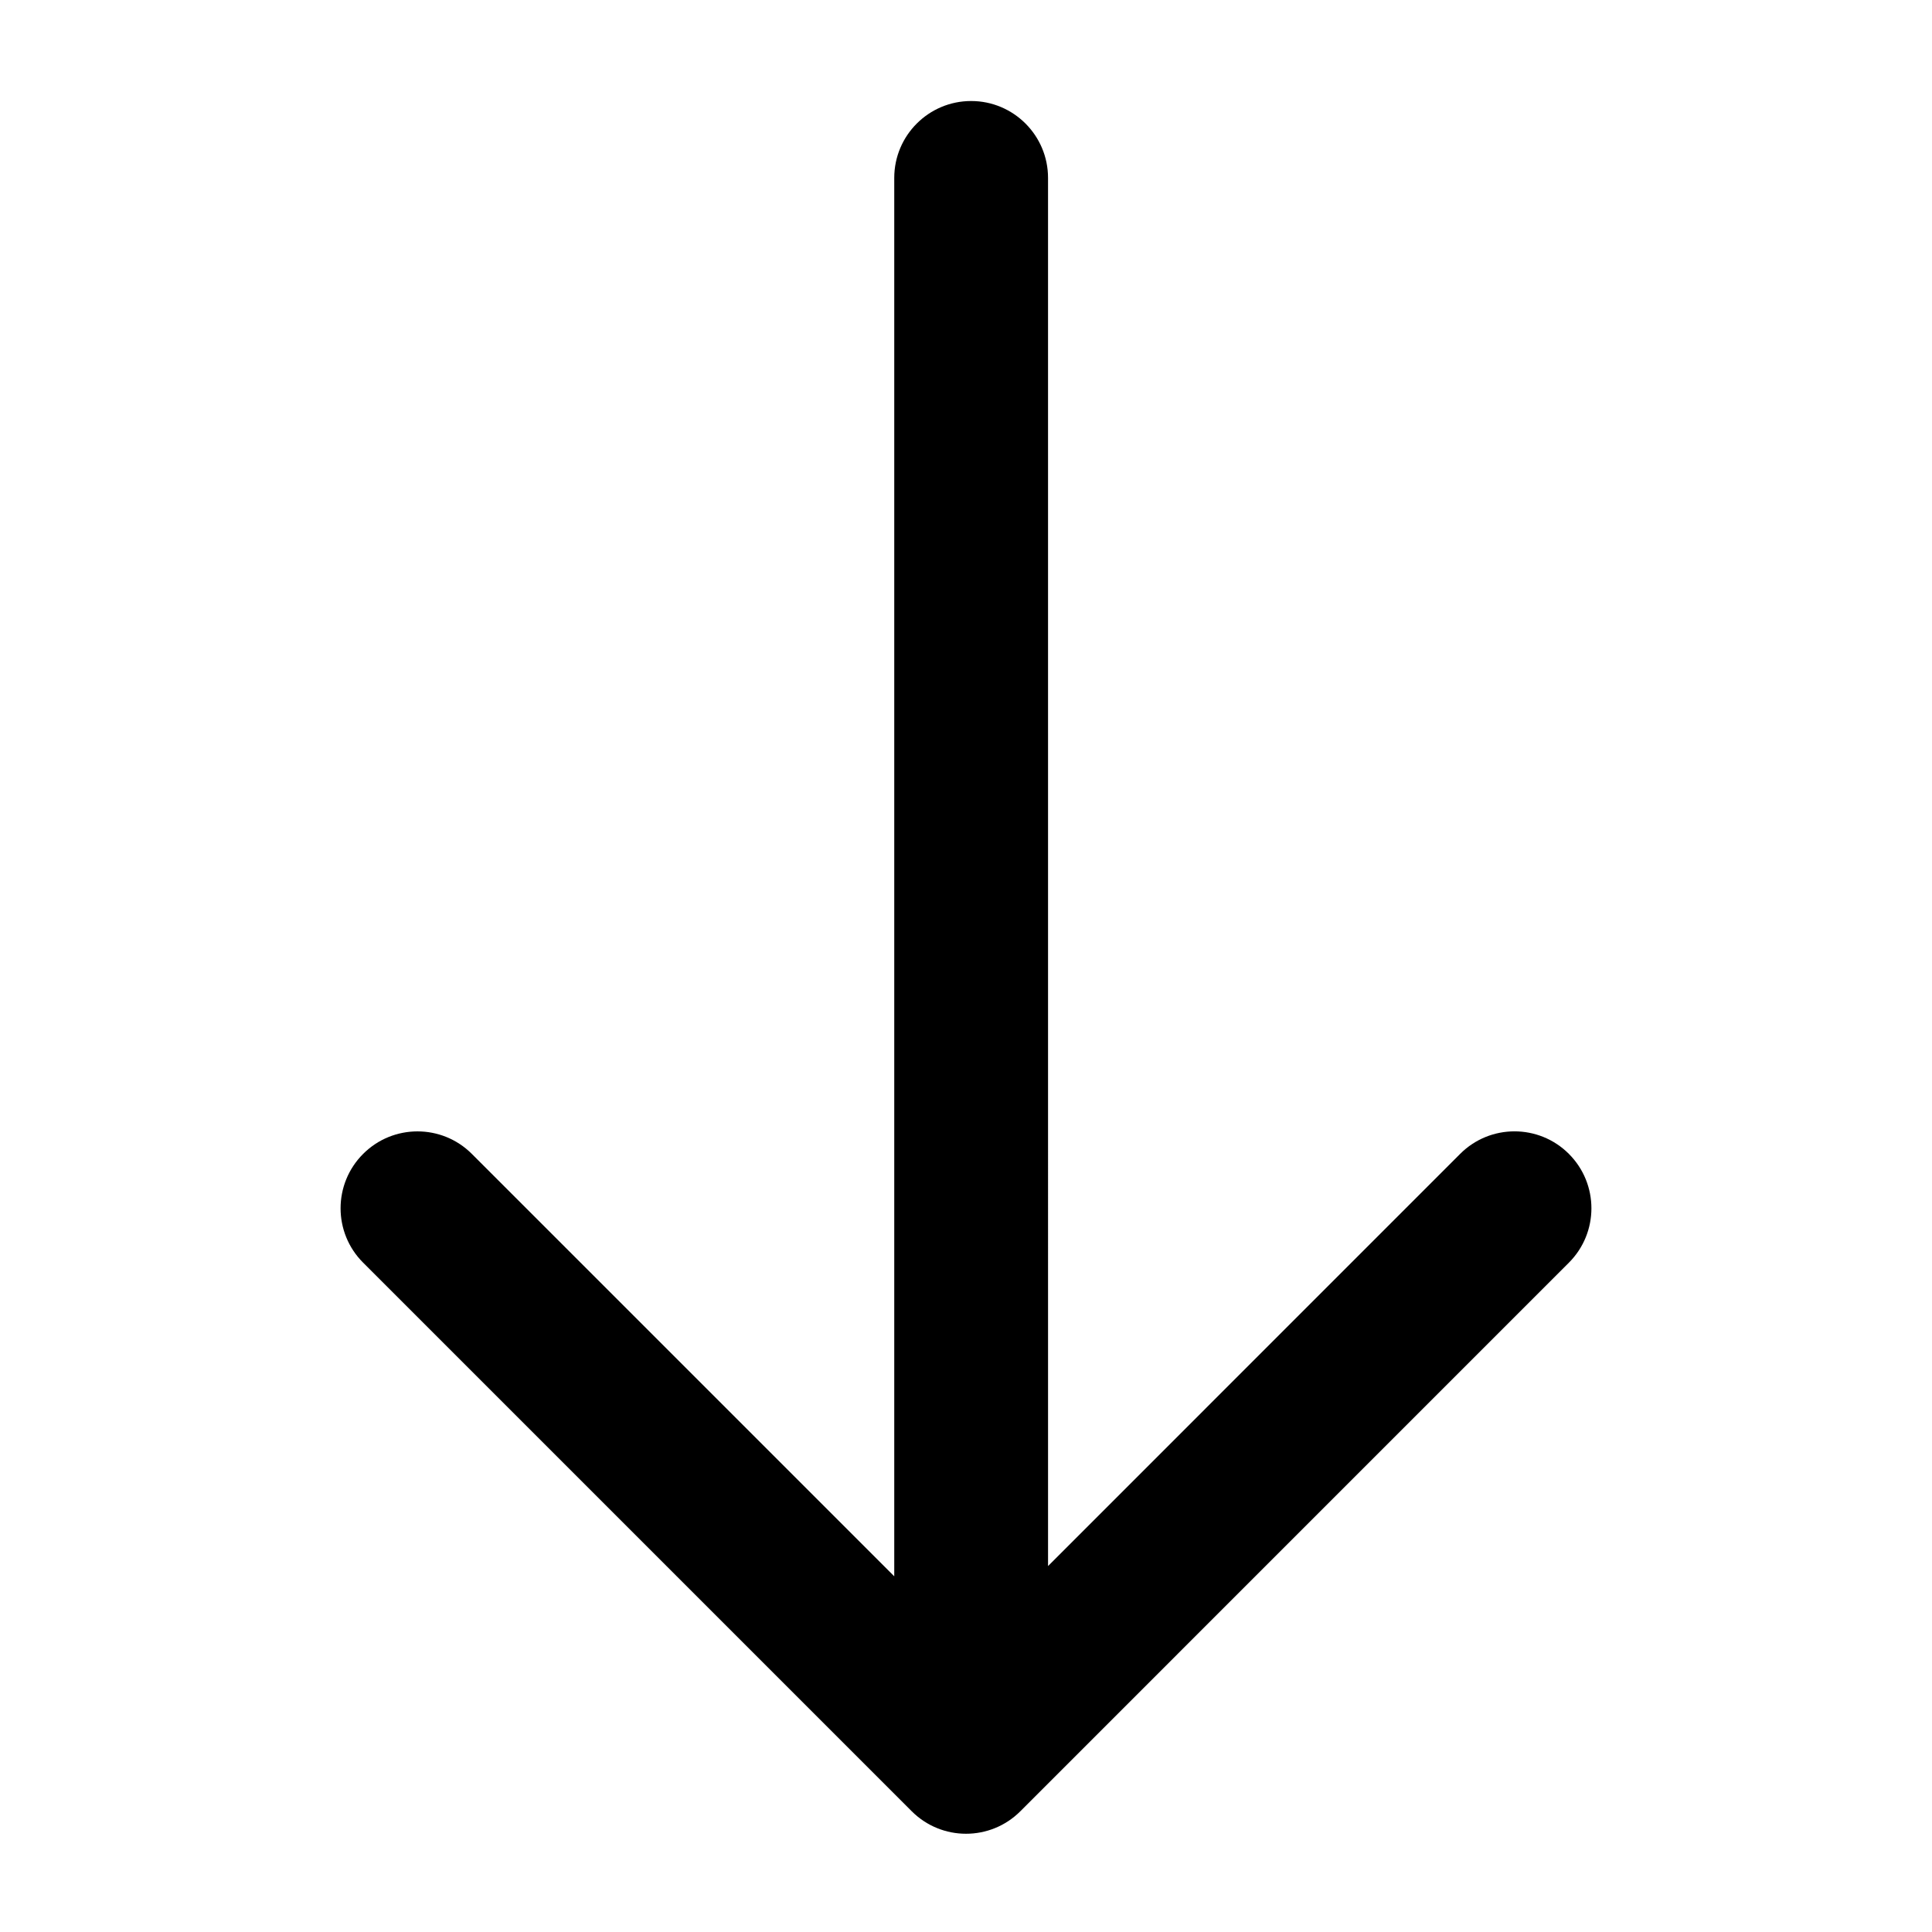 <?xml version="1.0" encoding="UTF-8"?>
<!-- The Best Svg Icon site in the world: iconSvg.co, Visit us! https://iconsvg.co -->
<svg fill="#000000" width="800px" height="800px" version="1.1" viewBox="144 144 512 512" xmlns="http://www.w3.org/2000/svg">
 <path d="m559.77 449.79c-7.961-7.961-20.859-7.961-28.816 0l-109.21 109.23-0.004-367.87c0-11.254-9.129-20.379-20.379-20.379s-20.375 9.125-20.375 20.379v370.59l-111.94-111.94c-7.949-7.961-20.863-7.961-28.816 0-7.961 7.961-7.961 20.863 0 28.816l145.37 145.37c3.981 3.984 9.195 5.977 14.41 5.977 5.215 0 10.43-1.988 14.41-5.977l145.36-145.37c7.953-7.957 7.953-20.859-0.004-28.816z"/>
</svg>